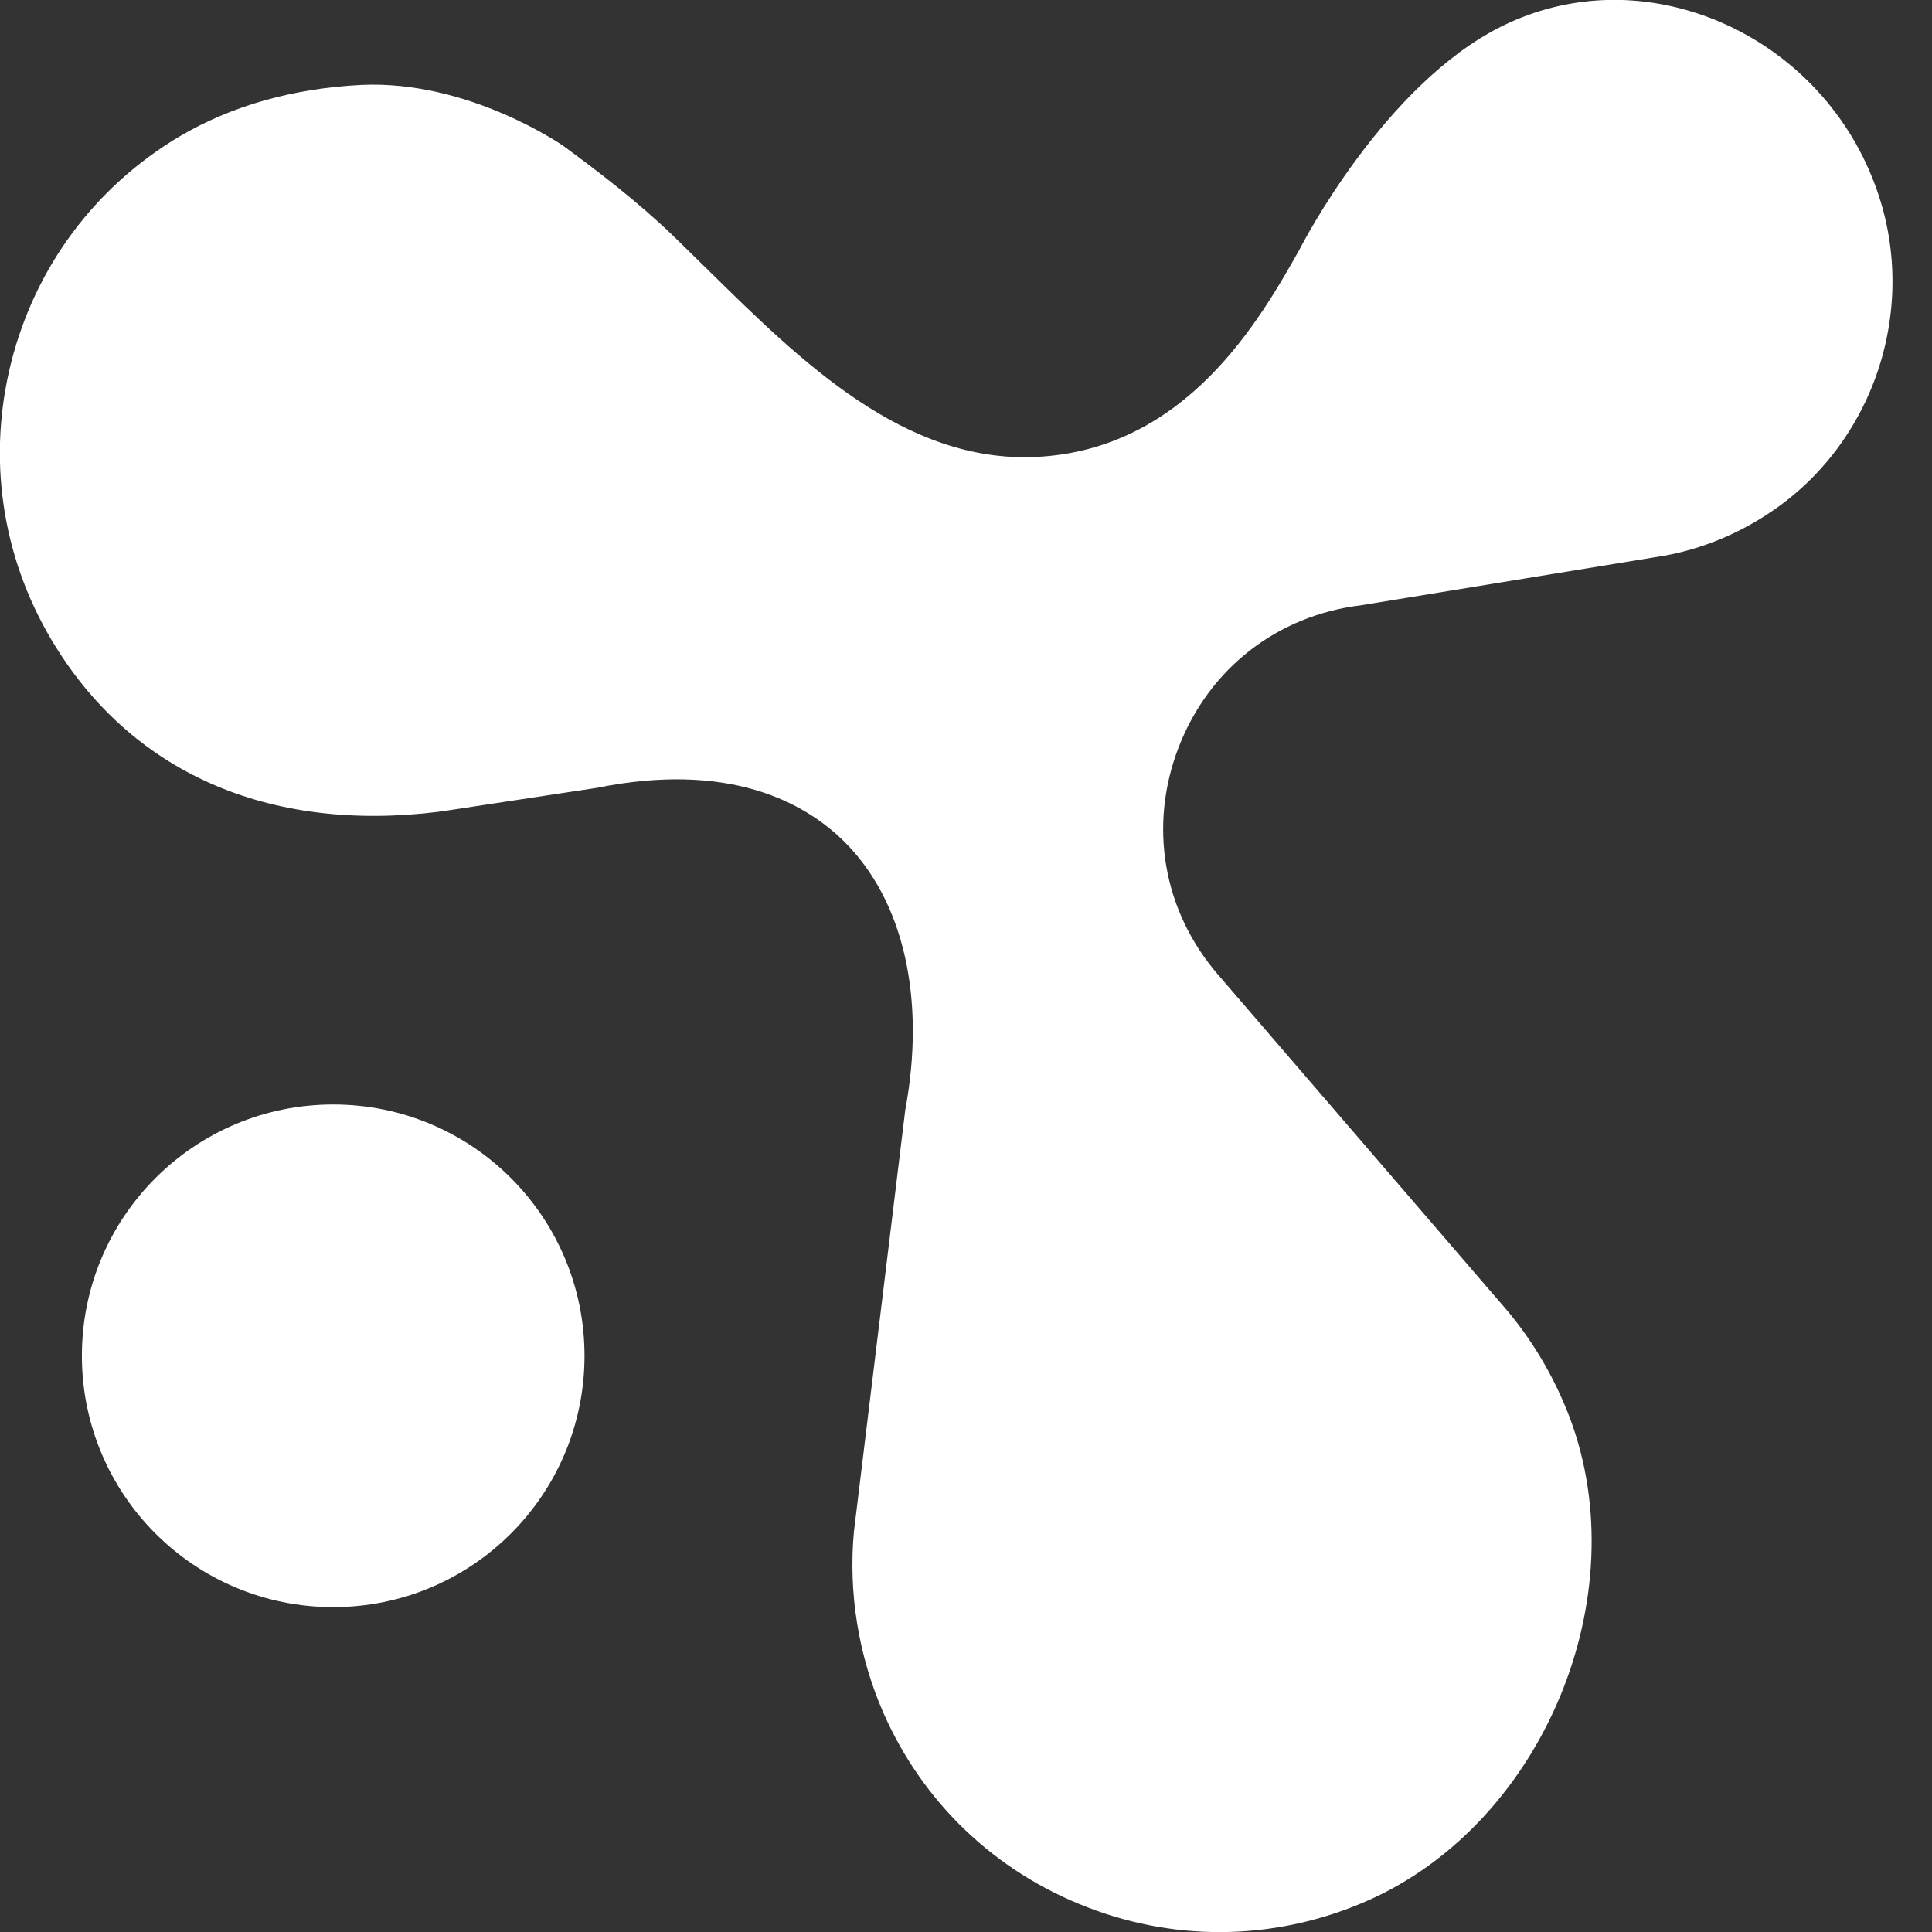 <svg xmlns="http://www.w3.org/2000/svg" xml:space="preserve" id="Layer_1" x="0" y="0" style="enable-background:new 0 0 512 512" version="1.1" viewBox="0 0 512 512"><rect x="0" y="0" width="512" height="512" fill="#333333" stroke="none"/><style>.st0{fill:#fff}</style><path d="M496.9 49c-7.4-20-23-36-42.8-43.9-18.7-7.4-38.5-6.8-56 1.8-31.4 15.5-53.4 58.6-53.6 59l-.1.2c-10.5 18.6-30 53.1-69.9 55-34.9 1.6-62.3-25.4-86.5-49.2-3.4-3.3-6.6-6.5-9.8-9.6-9.5-9.1-20-17.1-29-23.7-.2-.1-25-17.4-53.4-16.1-18.1.9-34.4 5.5-48.3 13.7C25.2 49.5 9.4 70.7 3 95.9c-6.4 25.2-2.6 51.3 10.6 73.6 20.9 35.2 57.5 51.3 102.9 45.6l.7-.1 40.9-6.2c35.1-7.1 55 3.8 65.5 14.1 15.9 15.7 21.8 41.7 16.3 71.3l-13.6 111.7c-1.5 16.2 1.2 32.9 7.8 48 10.5 23.9 29.7 42.2 54.2 51.6 24.4 9.4 51 8.6 74.8-2.1 46-20.8 70.7-80.4 52.9-127.7-4.3-11.3-10.5-21.6-18.4-30.5l-74.8-86.9c-14.6-16.9-18.5-39.5-10.4-60.4 8.1-20.8 26.1-34.8 48.3-37.5l77.7-12.7c10.6-1.5 21-5.5 30.1-11.5 28.4-18.5 40.4-55.2 28.4-87.2z" class="st0"/><path d="M88.3 425.9c36.8 0 66.6-29.8 66.6-66.6s-29.8-66.6-66.6-66.6-66.6 29.8-66.6 66.6 29.8 66.6 66.6 66.6z" class="st0"/></svg>
